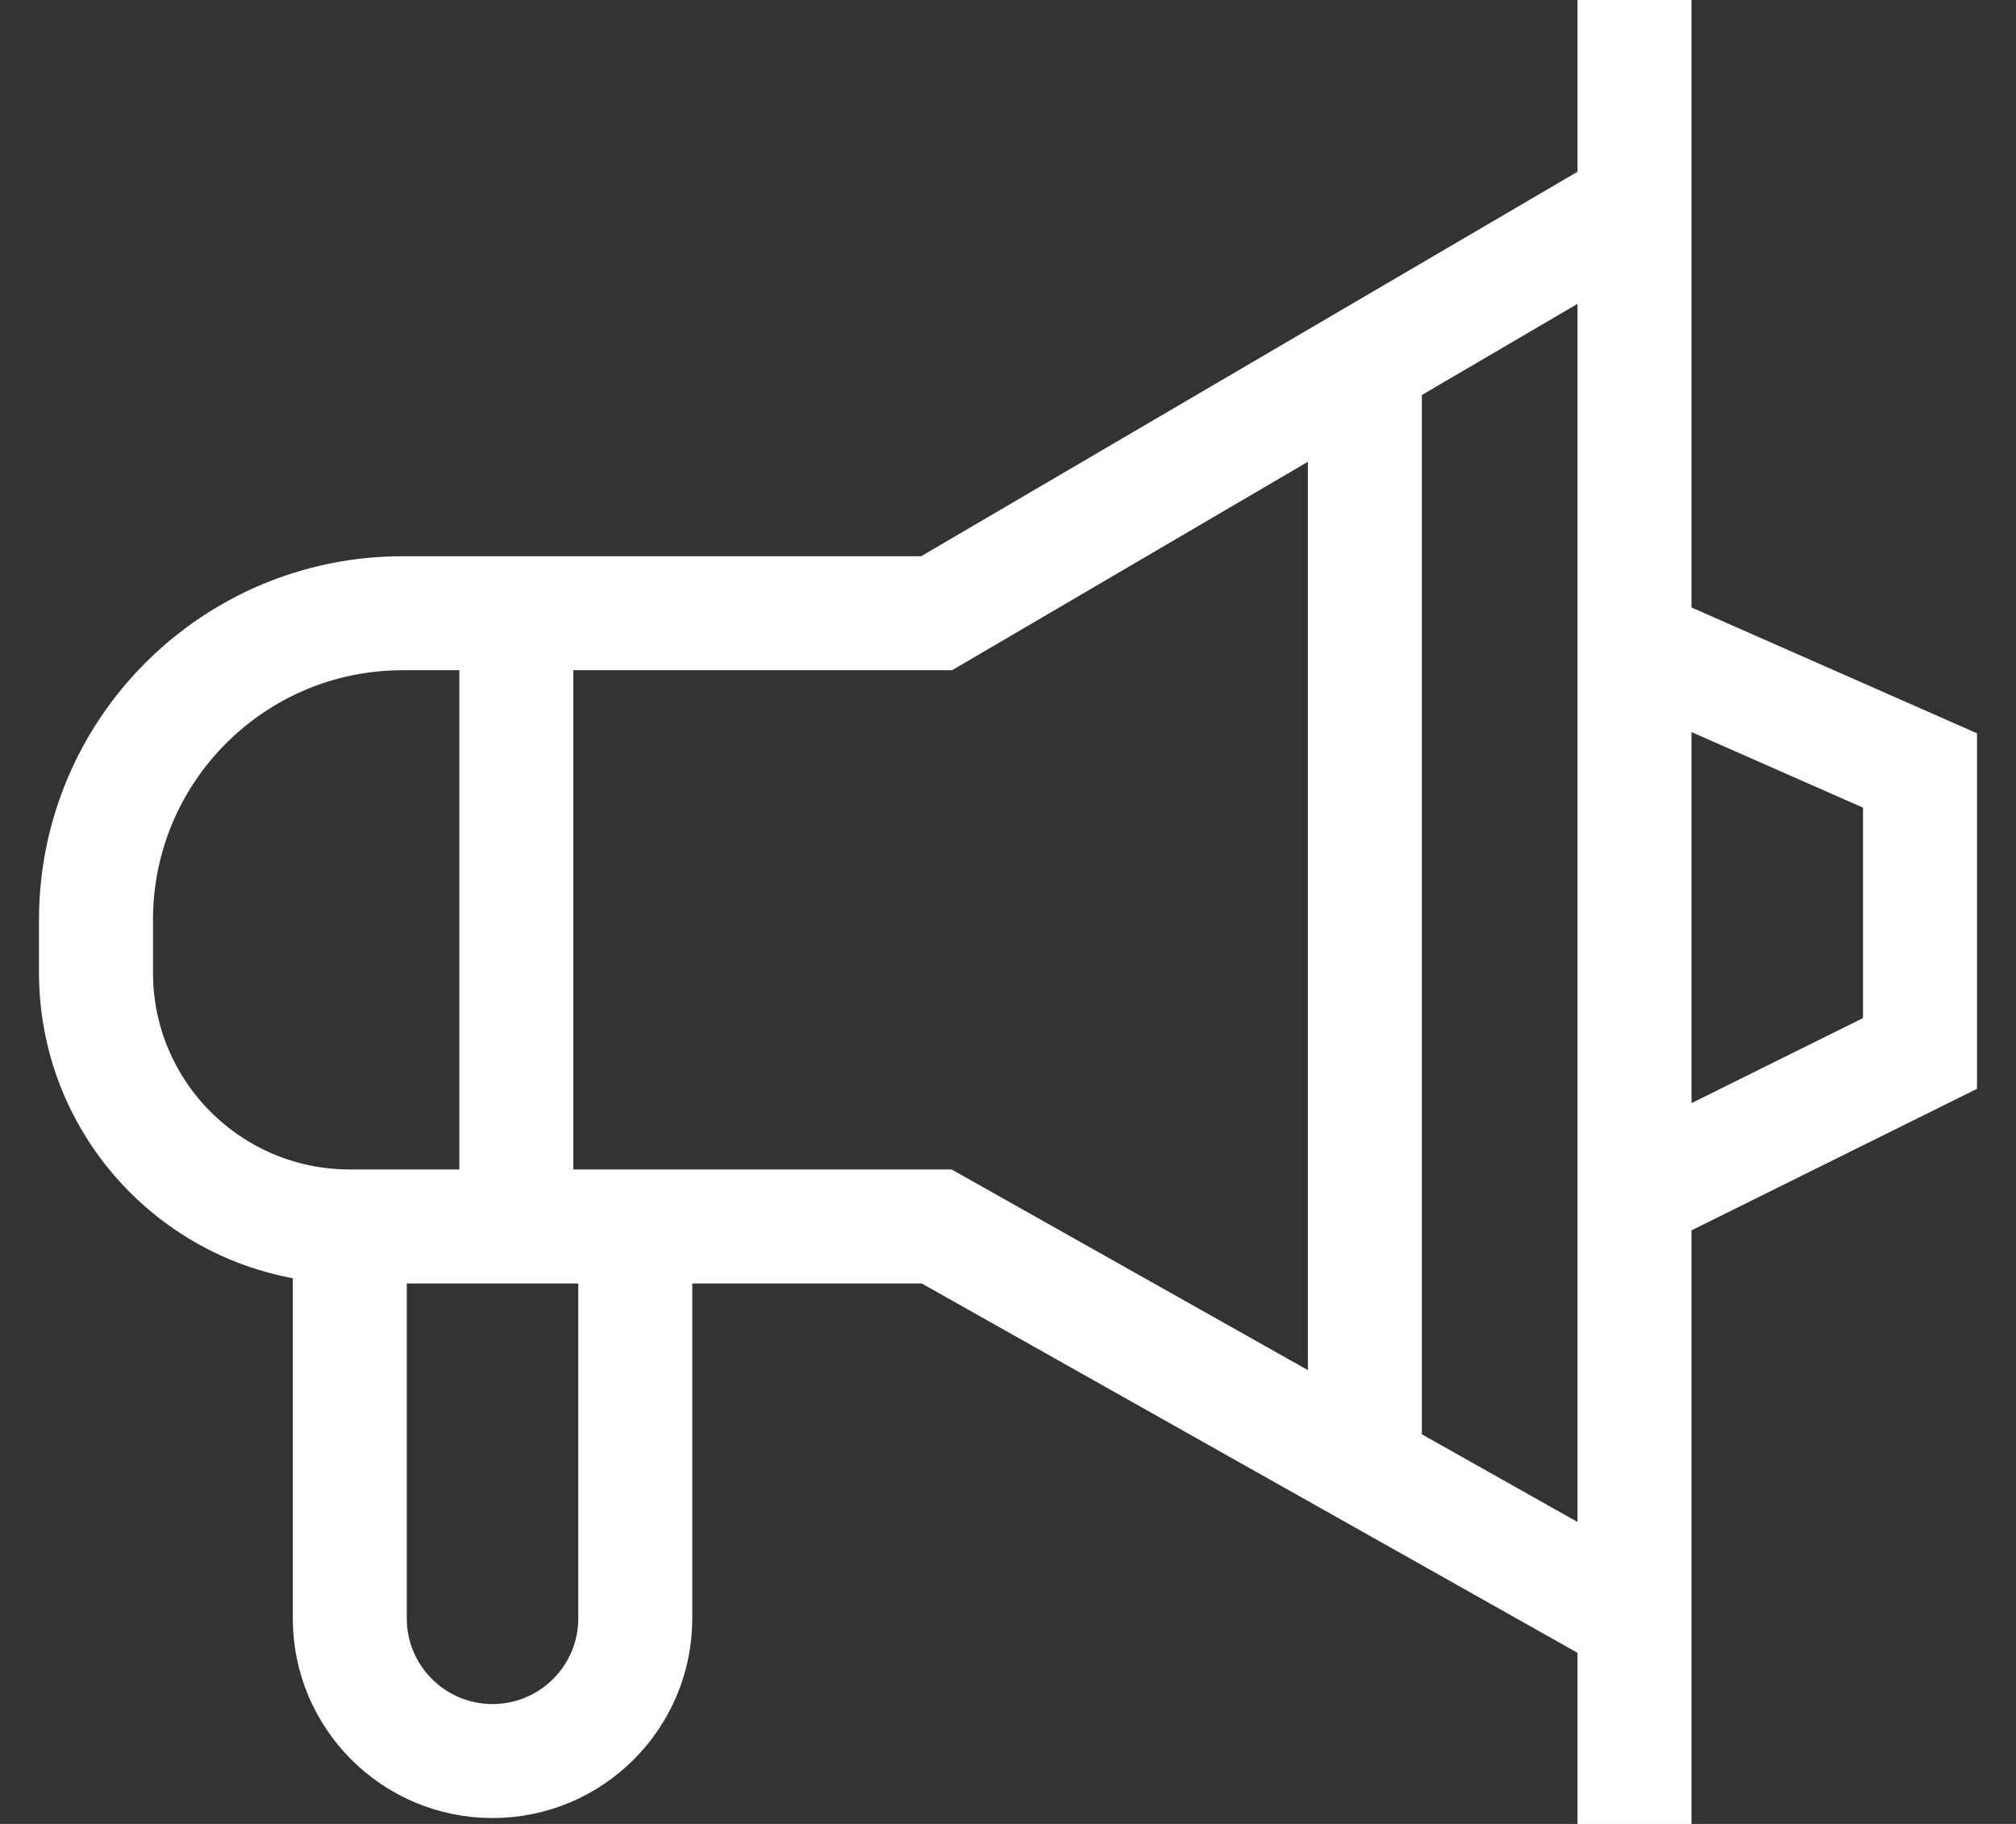 <svg xmlns="http://www.w3.org/2000/svg" width="42" height="38" viewBox="0 0 42 38" fill="none"><rect x="0" y="0" width="42" height="38" fill="#333333" stroke="none"/><path d="M34.052 0V4.259M34.052 38V33.741M34.052 4.259L28.435 7.549M34.052 4.259V13.431M34.052 33.741L28.435 30.577M34.052 33.741V24.897M10.757 12.776H19.513L28.435 7.549M10.757 12.776H8.388C4.86 12.776 2 15.636 2 19.164V20.265C2 23.185 4.367 25.552 7.287 25.552V25.552M10.757 12.776V25.552M10.757 25.552H7.287M10.757 25.552H13.235M28.435 7.549V30.577M28.435 30.577L19.513 25.552H13.235M34.052 24.897L40 21.948V16.052L34.052 13.431M34.052 24.897V13.431M7.287 25.552V33.716C7.287 35.358 8.618 36.69 10.261 36.69V36.69C11.903 36.69 13.235 35.358 13.235 33.716V25.552" stroke="white" stroke-width="2.375"></path></svg>